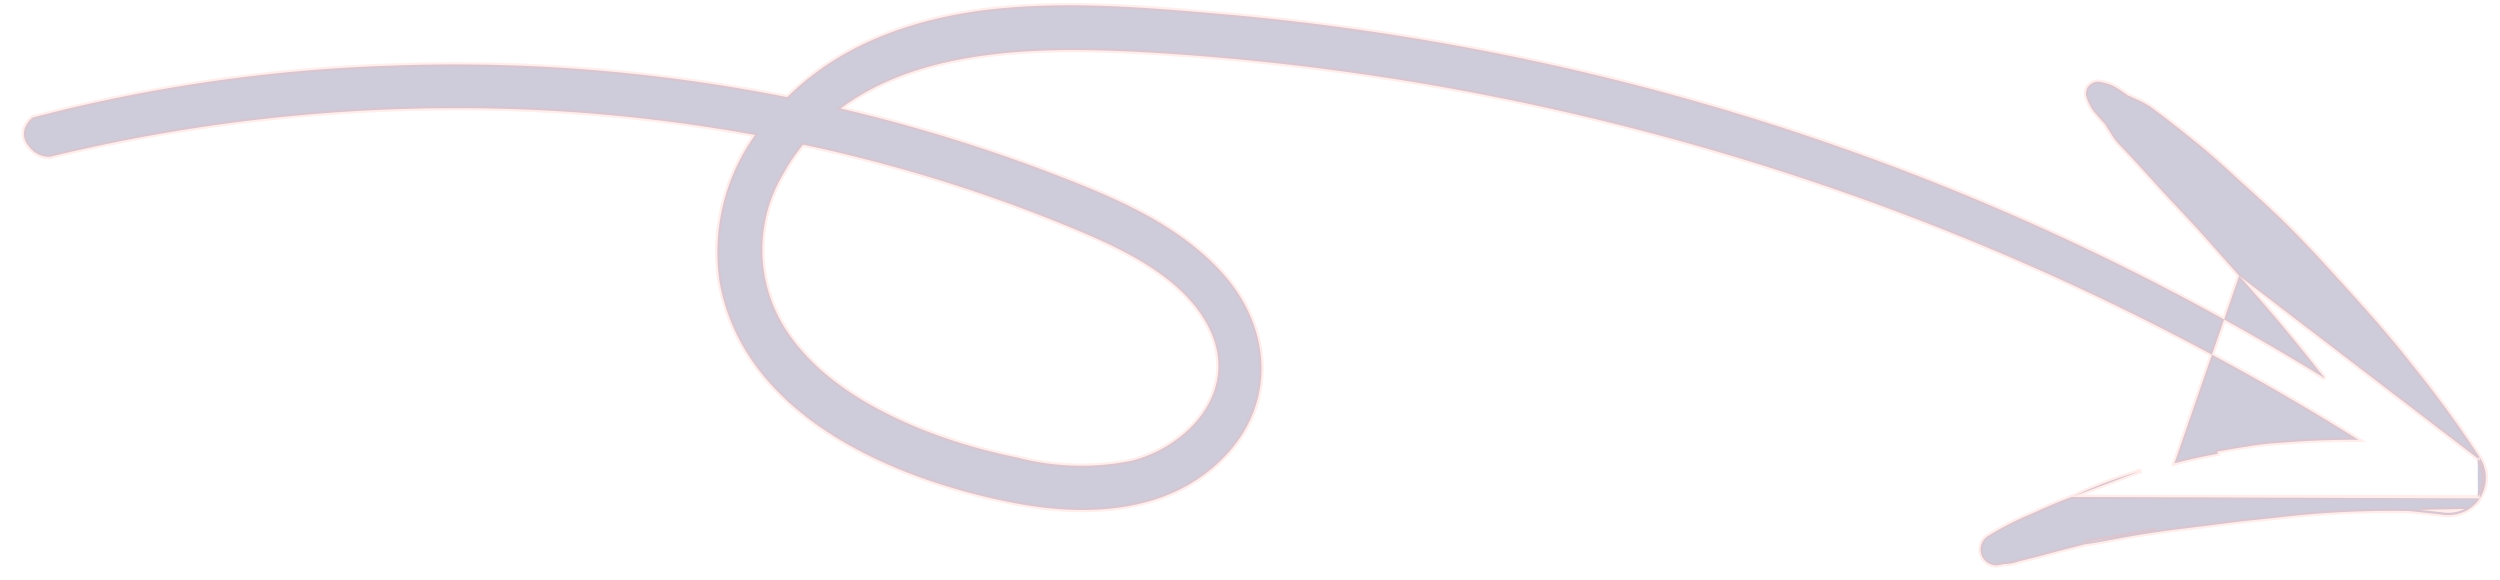 <svg xmlns="http://www.w3.org/2000/svg" width="112" height="26" fill="none"><path fill="#0B004E" stroke="#FFACA1" stroke-width=".2" d="m92.83 22.263-.003-.007c-.622.224-1.235.499-1.833.768h-.002l-.045.021c-.662.275-1.3.604-1.907.983l-.006.003a.722.722 0 0 0-.267.82v.001a.712.712 0 0 0 .722.475l.012-.001.272-.053.104-.007.137-.01h.005c.13-.017.259-.049.381-.097l.221-.053h.002c.123-.033.248-.063.373-.094.2-.05.402-.1.599-.154.377-.107.754-.202 1.132-.298.226-.057.452-.114.68-.174.376-.049.723-.114 1.106-.187l.37-.069a41.77 41.77 0 0 1 1.632-.272c.57-.087 1.146-.157 1.72-.227a80.93 80.93 0 0 0 1.177-.148 62.467 62.467 0 0 1 1.899-.22c.319-.033.637-.067.956-.103 1.877-.212 3.765-.3 5.653-.266l.465.048c.337.035.673.07 1.007.109.364.06.738.005 1.069-.16.256-.128.474-.323.63-.563m-18.26-.065 18.176.01m-18.177-.01a20.17 20.17 0 0 1 3.016-1.143h-.001l.03.096-.028-.096-3.017 1.143Zm18.261.065-.084-.055m.084.055-.084-.055m.084.055a1.677 1.677 0 0 0-.005-1.848m-.079 1.793a1.58 1.58 0 0 0-.004-1.738m.083-.055-.083.055m.083-.055-.083.055m.083-.055a51.261 51.261 0 0 0-3.068-4.2c-1.012-1.294-2.172-2.586-3.209-3.725-1.037-1.139-2.094-2.291-3.215-3.317-.312-.29-.634-.583-.954-.874a112.73 112.73 0 0 1-.725-.66 31.822 31.822 0 0 0-1.73-1.492l-.17-.135a45.584 45.584 0 0 0-1.663-1.286l-.004-.003a4.257 4.257 0 0 0-.691-.367 3.246 3.246 0 0 0-.1-.045 1.74 1.74 0 0 1-.14-.066l-.025-.014-.03.002h-.002l-.035-.024-.001-.001-.15-.105a5.11 5.11 0 0 0-.467-.303l-.005-.003a2.303 2.303 0 0 0-.587-.187.535.535 0 0 0-.533.169l.075.065-.075-.065a.534.534 0 0 0-.09.552c.073.22.181.426.32.61l.004.006c.156.178.317.358.483.54l.069.107c.051.086.108.172.163.255l.143.226.001.002c.097.145.208.279.332.4.536.564 1.06 1.133 1.574 1.707.342.379.69.75 1.038 1.12l.057.061c.367.391.732.781 1.088 1.18.3.336.6.674.9 1.013h.001c.217.245.434.49.652.733l-.002.002 10.688 8.177m-8.848-6.056a91.144 91.144 0 0 0-1.84-2.121l-2.9 8.399c.639-.168 1.285-.309 1.94-.428l-.019-.098c.546-.1 1.092-.19 1.639-.273.459-.07.922-.103 1.379-.134l.273-.02a38.437 38.437 0 0 1 3.033-.1A115.365 115.365 0 0 0 71.315 5.296a113.318 113.318 0 0 0-19.294-2.91c-2.38-.148-5.052-.252-7.61.06-2.486.303-4.857.996-6.75 2.414a74.257 74.257 0 0 1 9.087 2.76v.001c2.834 1.08 5.92 2.278 8.027 4.625 2.117 2.358 2.415 5.613.261 8.018-2.45 2.749-6.277 2.915-9.628 2.267l.019-.098-.019.098c-2.67-.518-5.694-1.485-8.185-3.079-2.492-1.594-4.46-3.821-4.992-6.86v-.003a9.017 9.017 0 0 1 1.599-6.54 73.992 73.992 0 0 0-13.298-1.202A76.856 76.856 0 0 0 2.265 7.018l-.007.002-.003-.015a.37.37 0 0 1 .002.015H2.247a.516.516 0 0 1-.098.005.996.996 0 0 1-.251-.04c-.204-.058-.457-.198-.671-.514a.79.79 0 0 1-.055-.854 1.14 1.14 0 0 1 .27-.333l.007-.005.002-.002.062.078-.061-.079.016-.012.02-.005a72.49 72.49 0 0 1 15.986-2.317 76.331 76.331 0 0 1 17.794 1.411C37.617 2.032 40.701.924 43.898.478c3.583-.47 7.27-.16 10.84.15l-.01.1.01-.1c3.468.3 6.915.762 10.34 1.383a112.604 112.604 0 0 1 38.808 14.774l.27.167c-.657-.832-1.32-1.661-2.001-2.473Zm8.261 8.323a1.651 1.651 0 0 1-1.01.15c-.336-.04-.673-.075-1.012-.11l2.022-.04Zm-13.915.957a41.75 41.75 0 0 0-1.636.273c-.13.023-.253.047-.372.07-.385.072-.73.137-1.105.186l3.113-.53ZM35.09 7.789l-.001.002a6.615 6.615 0 0 0 .168 7.055c1.425 2.133 3.79 3.49 6.148 4.431a24.78 24.78 0 0 0 4.161 1.216l.006.002c1.68.44 3.438.489 5.14.142 1.233-.317 2.398-1.063 3.122-2.056.723-.99 1.006-2.226.487-3.54-.495-1.236-1.477-2.2-2.635-2.976-1.158-.777-2.482-1.362-3.651-1.845a68.526 68.526 0 0 0-8.84-2.976 63.99 63.99 0 0 0-3.22-.764c-.332.41-.628.848-.885 1.308Z" opacity=".2"/></svg>
